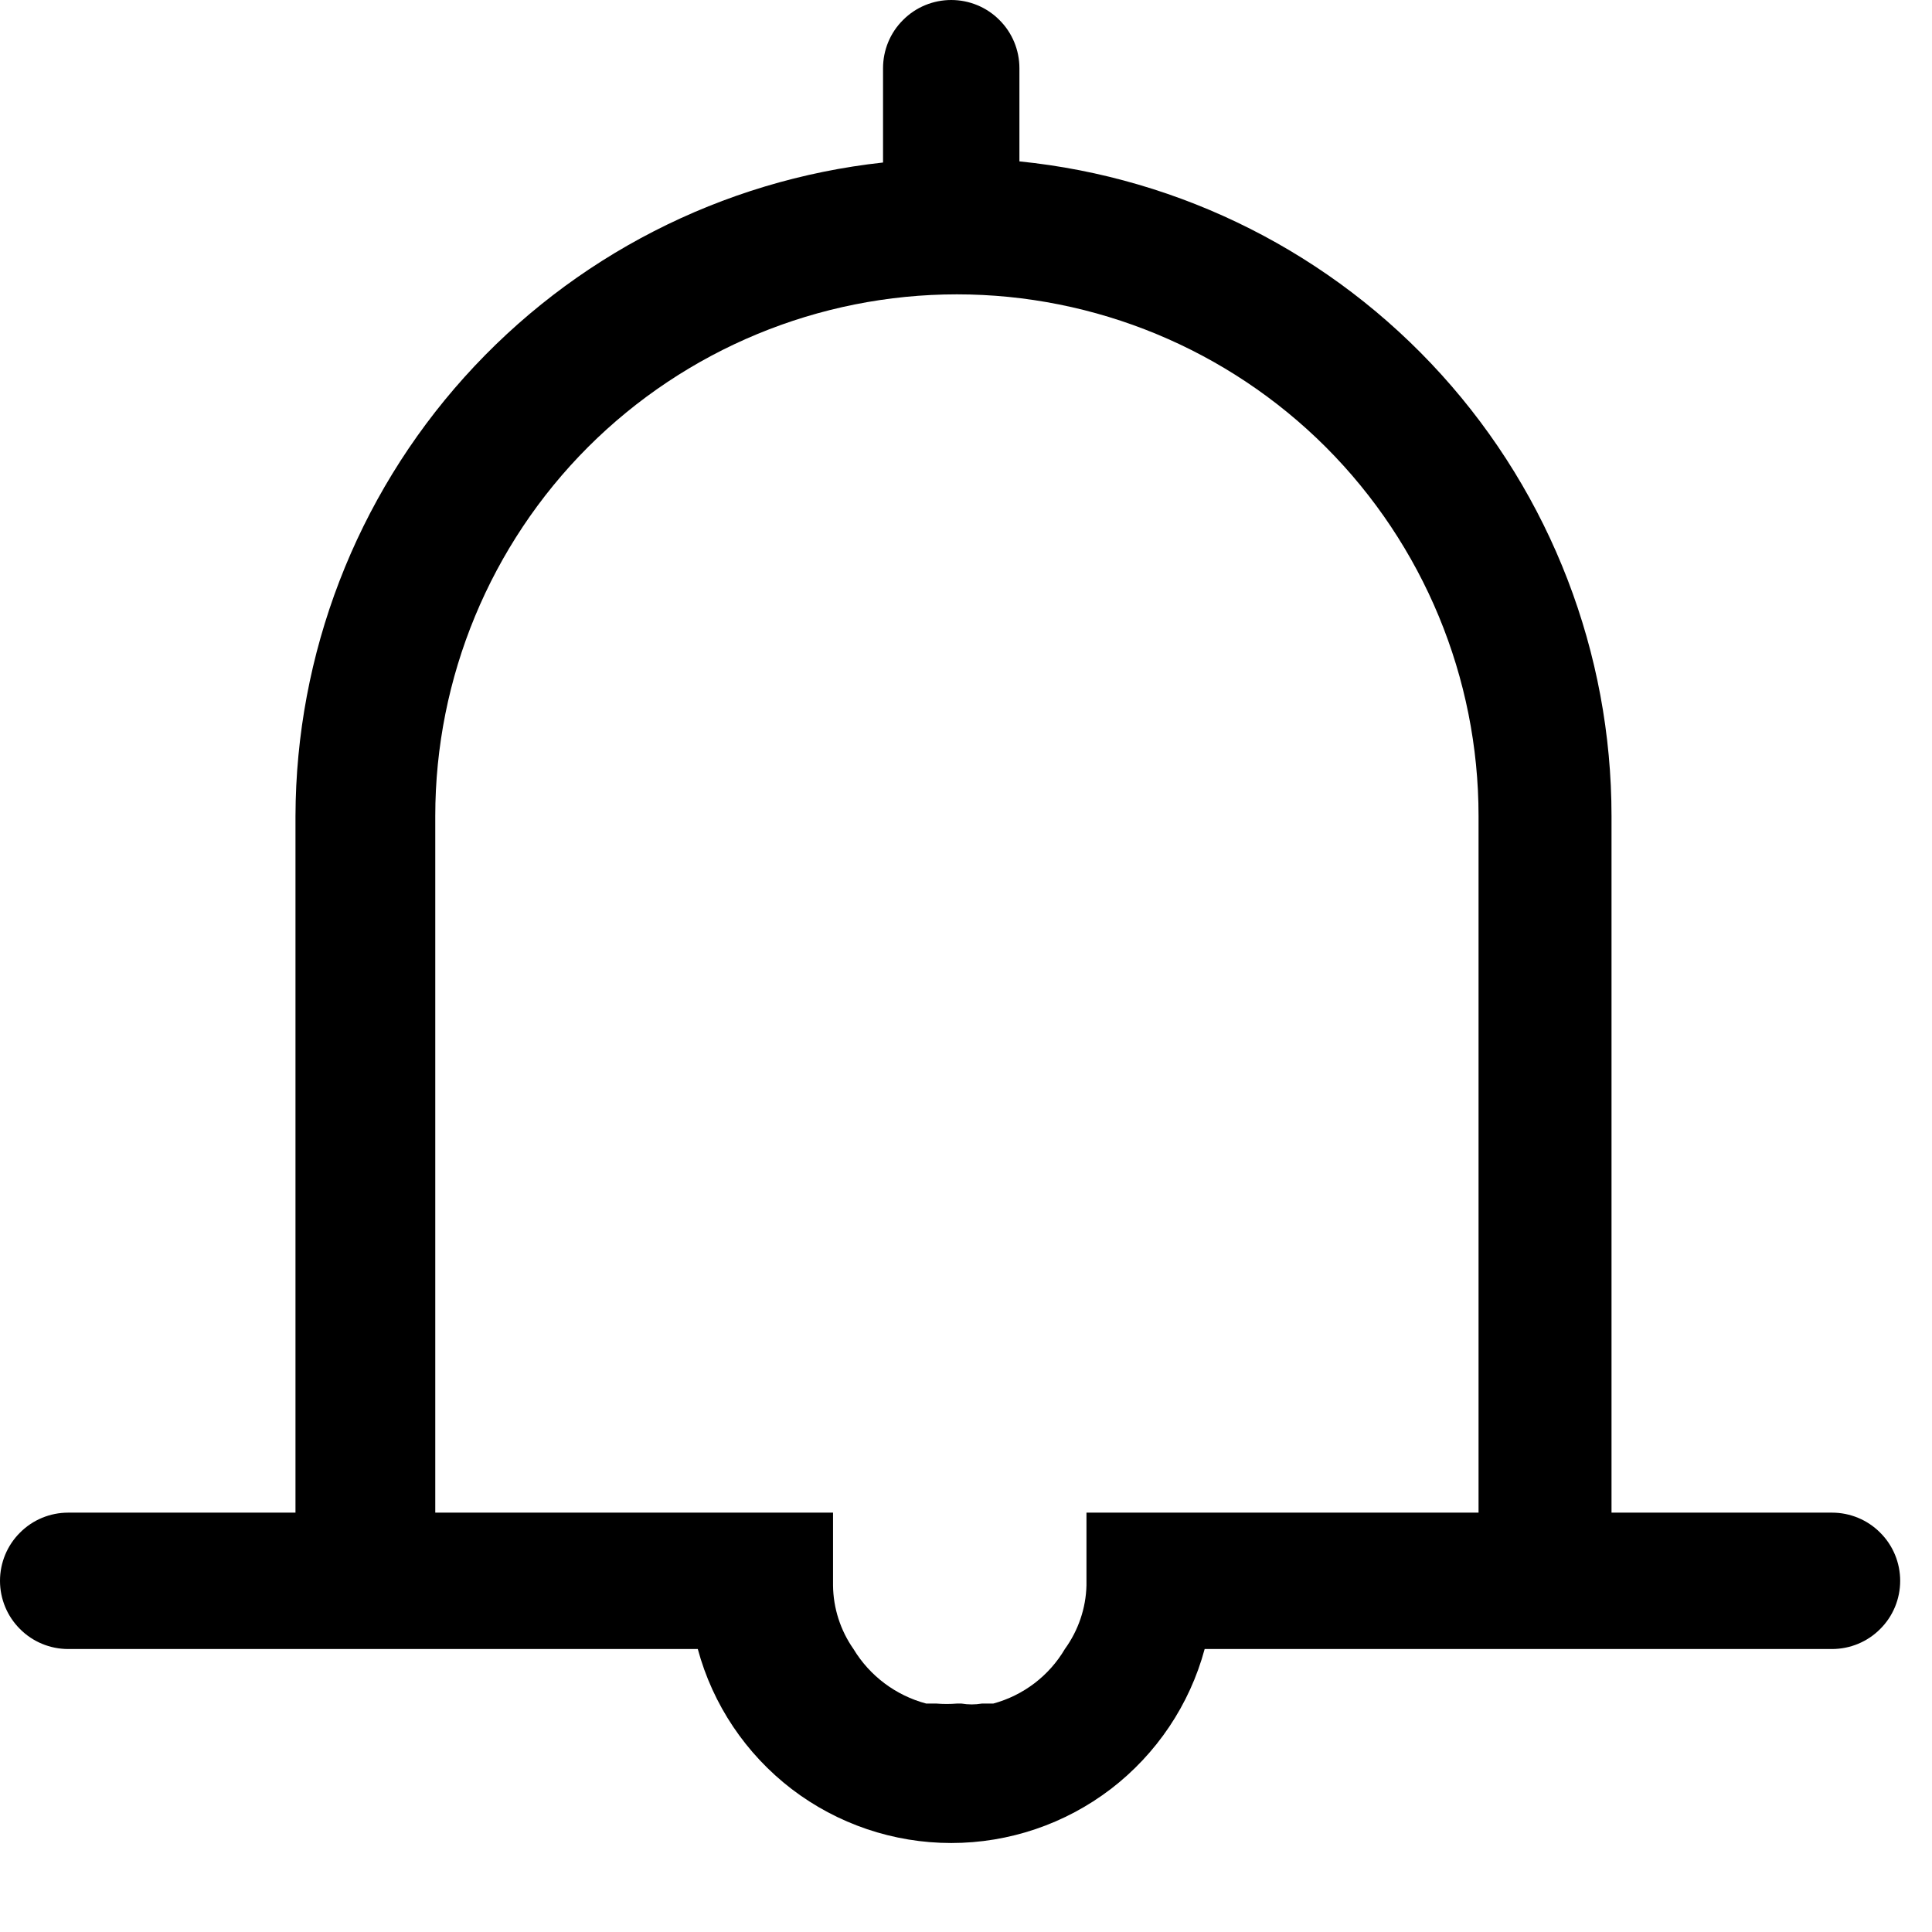 <svg width="17" height="17" viewBox="0 0 17 17" fill="none" xmlns="http://www.w3.org/2000/svg">
<path d="M16.18 13.31H14.18V7.18C14.18 5.745 13.647 4.361 12.684 3.297C11.721 2.233 10.398 1.564 8.97 1.42V0.6C8.97 0.441 8.907 0.288 8.794 0.176C8.682 0.063 8.529 0 8.37 0C8.211 0 8.058 0.063 7.946 0.176C7.833 0.288 7.77 0.441 7.77 0.6V1.43C6.352 1.585 5.041 2.257 4.087 3.318C3.133 4.379 2.604 5.754 2.6 7.18V13.31H0.6C0.441 13.31 0.288 13.373 0.176 13.486C0.063 13.598 0 13.751 0 13.91C0 14.069 0.063 14.222 0.176 14.334C0.288 14.447 0.441 14.51 0.6 14.51H6.14C6.272 15 6.563 15.433 6.966 15.742C7.369 16.05 7.862 16.217 8.37 16.217C8.878 16.217 9.371 16.05 9.774 15.742C10.177 15.433 10.468 15 10.6 14.51H16.12C16.279 14.51 16.432 14.447 16.544 14.334C16.657 14.222 16.72 14.069 16.72 13.91C16.72 13.751 16.657 13.598 16.544 13.486C16.432 13.373 16.279 13.31 16.12 13.31H16.18ZM10.66 13.31H9.56V13.95C9.555 14.152 9.488 14.347 9.37 14.51C9.231 14.746 9.005 14.918 8.74 14.99H8.64C8.58 15 8.52 15 8.46 14.99H8.42C8.36 14.995 8.3 14.995 8.24 14.99H8.15C7.883 14.919 7.653 14.747 7.51 14.51C7.395 14.346 7.332 14.15 7.33 13.95V13.31H3.83V7.18C3.83 5.963 4.314 4.795 5.174 3.934C6.035 3.074 7.203 2.59 8.42 2.59C9.637 2.59 10.805 3.074 11.666 3.934C12.526 4.795 13.01 5.963 13.01 7.18V13.31H10.66Z" fill="black"/>
</svg>
